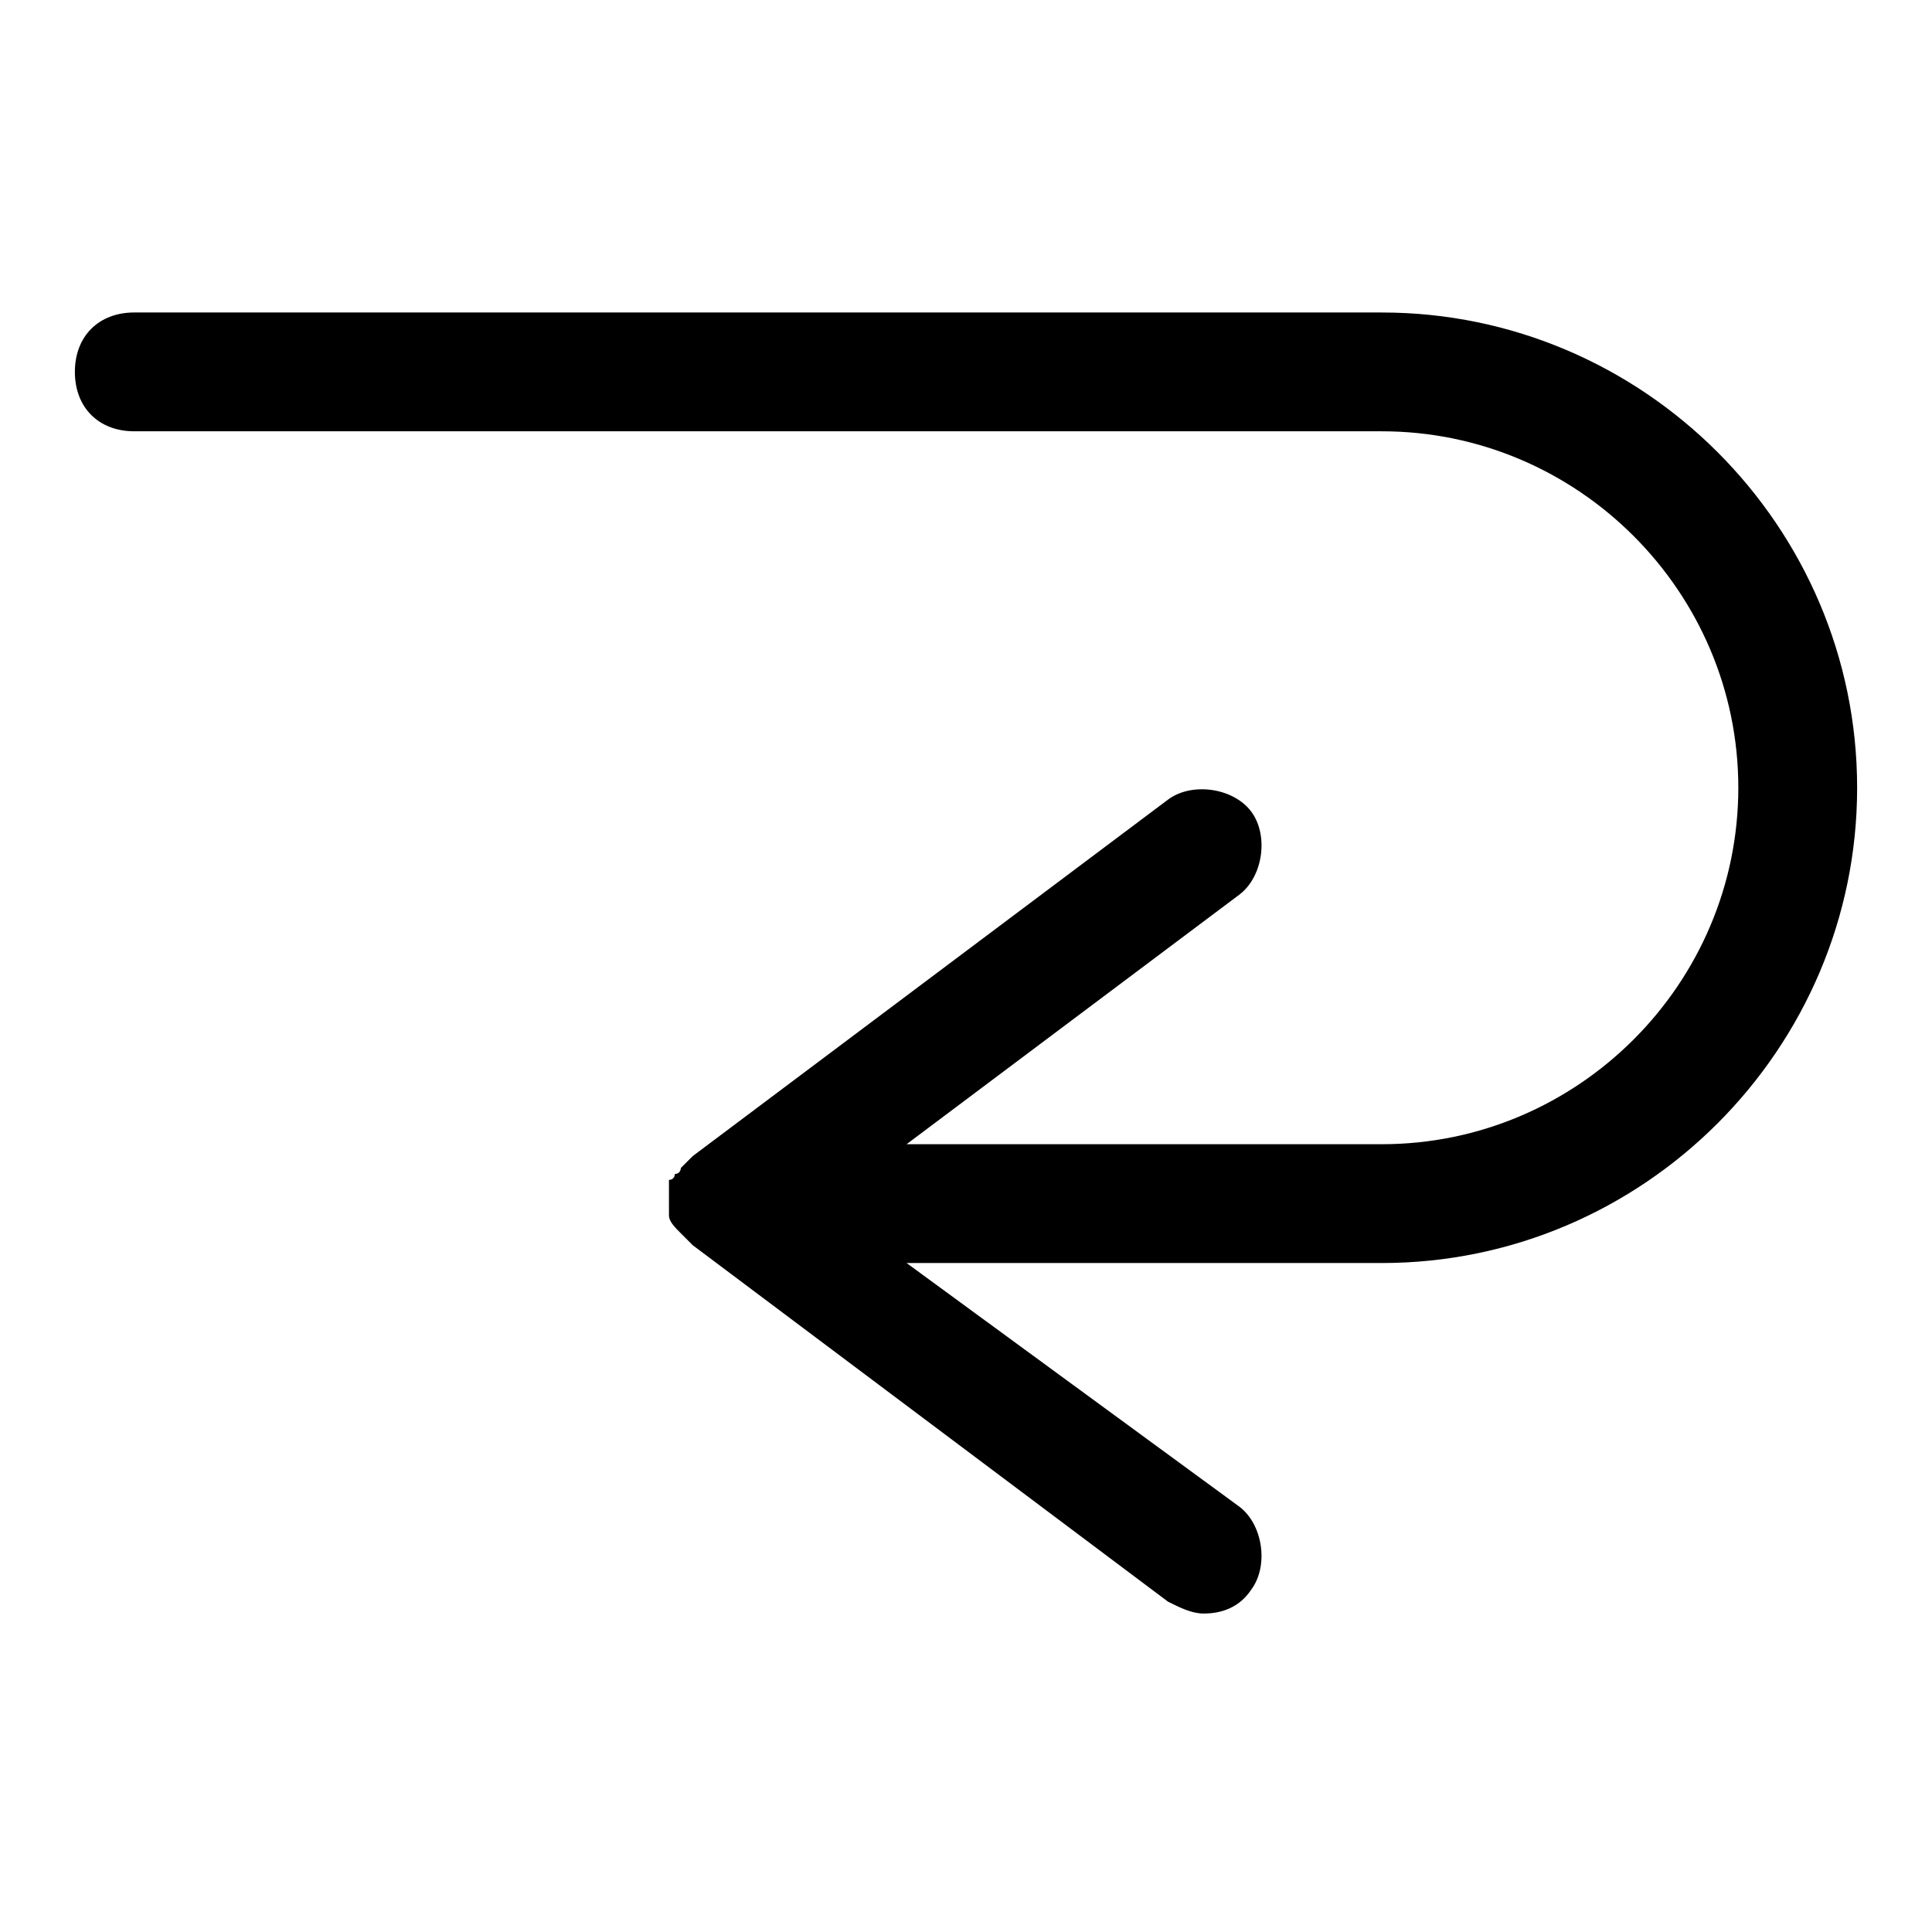 <?xml version="1.0" encoding="UTF-8"?>
<!-- Uploaded to: ICON Repo, www.svgrepo.com, Generator: ICON Repo Mixer Tools -->
<svg fill="#000000" width="800px" height="800px" version="1.1" viewBox="144 144 512 512" xmlns="http://www.w3.org/2000/svg">
 <path d="m510.21 226.81h-330.62c-9.445 0-15.746 6.301-15.746 15.746 0 9.445 6.297 15.742 15.742 15.742h330.62c51.957 0 94.465 42.508 94.465 94.465s-42.508 94.465-94.465 94.465h-125.95l88.168-66.125c6.297-4.723 7.871-15.742 3.148-22.043-4.723-6.297-15.742-7.871-22.043-3.148l-125.95 94.465c-1.574 1.574-1.574 1.574-3.148 3.148 0 0 0 1.574-1.574 1.574 0 0 0 1.574-1.574 1.574v1.574 1.574 4.723 1.574c0 1.574 1.574 3.148 3.148 4.723s1.574 1.574 3.148 3.148l125.95 94.465c3.148 1.574 6.297 3.148 9.445 3.148 4.723 0 9.445-1.574 12.594-6.297 4.723-6.297 3.148-17.32-3.148-22.043l-88.16-64.547h125.95c69.273 0 125.95-56.68 125.95-125.95s-56.68-125.95-125.95-125.95z"/>
</svg>